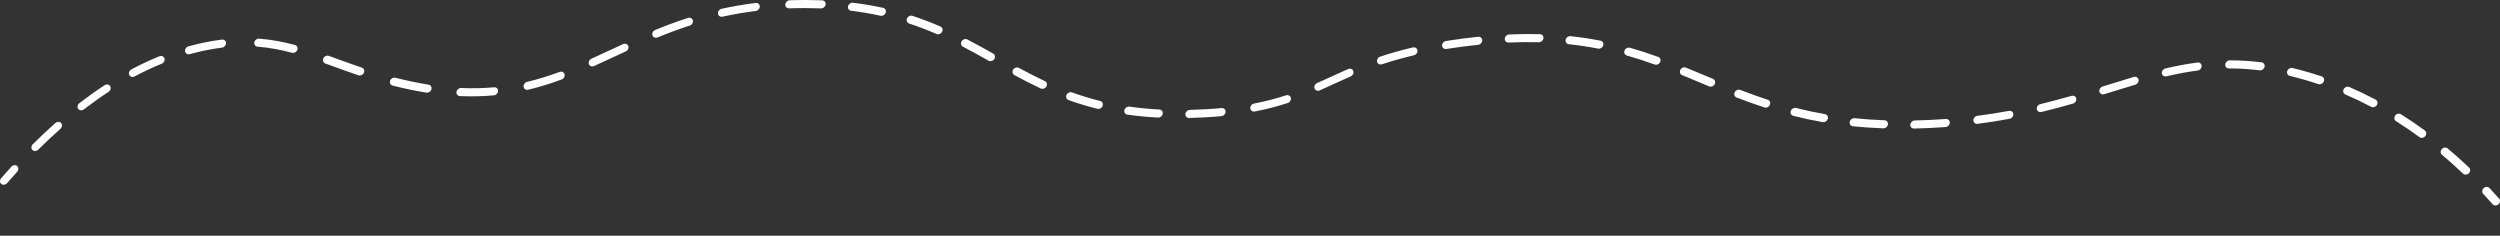<?xml version="1.0" encoding="UTF-8"?> <svg xmlns="http://www.w3.org/2000/svg" viewBox="0 0 1200 113.15" fill="none"><rect x="0" y="0" width="1200" height="113.15" fill="#333333" stroke="none"/><path fill-rule="evenodd" clip-rule="evenodd" d="M378.768 4.01C381.363 3.916 384.022 3.871 386.75 3.878C389.258 3.885 391.699 3.936 394.076 4.028C395.146 4.07 396.142 3.236 396.299 2.167C396.455 1.097 395.715 0.195 394.645 0.154C392.219 0.06 389.733 0.008 387.177 0.001C384.401 -0.007 381.69 0.039 379.043 0.135C377.962 0.175 377.025 1.074 376.949 2.144C376.875 3.214 377.687 4.049 378.768 4.01ZM364.687 3.107C364.668 2.044 363.774 1.292 362.691 1.425C356.941 2.135 351.51 3.086 346.348 4.227C345.272 4.465 344.503 5.504 344.629 6.548C344.755 7.592 345.729 8.246 346.806 8.008C351.842 6.895 357.143 5.966 362.763 5.272C363.846 5.139 364.707 4.169 364.687 3.107ZM407.067 3.014C406.825 4.077 407.481 5.042 408.536 5.171C413.533 5.779 418.226 6.587 422.667 7.559C423.693 7.784 424.803 7.118 425.14 6.071C425.48 5.024 424.922 3.993 423.894 3.768C419.34 2.771 414.531 1.944 409.419 1.321C408.364 1.193 407.311 1.951 407.067 3.014ZM435.364 8.854C434.931 9.875 435.38 10.965 436.371 11.289C440.997 12.803 445.36 14.495 449.537 16.312C450.485 16.725 451.677 16.258 452.198 15.27C452.721 14.282 452.374 13.147 451.424 12.734C447.16 10.878 442.693 9.146 437.949 7.593C436.957 7.269 435.8 7.834 435.364 8.854ZM332.572 9.823C332.339 8.808 331.295 8.261 330.239 8.601C324.704 10.382 319.472 12.348 314.449 14.408C313.416 14.832 312.839 15.973 313.159 16.956C313.48 17.939 314.576 18.392 315.611 17.968C320.548 15.943 325.674 14.018 331.08 12.278C332.137 11.937 332.806 10.839 332.572 9.823ZM724.138 20.417C729.211 20.195 734.035 20.155 738.64 20.276C739.712 20.304 740.699 19.459 740.843 18.389C740.984 17.318 740.232 16.428 739.158 16.4C734.46 16.277 729.546 16.317 724.384 16.543C723.303 16.59 722.373 17.496 722.305 18.566C722.238 19.635 723.057 20.464 724.138 20.417ZM122.084 20.328C121.885 21.395 122.587 22.328 123.651 22.411C129.415 22.863 134.832 23.907 140.179 25.331C141.192 25.601 142.323 24.979 142.705 23.943C143.088 22.907 142.577 21.848 141.565 21.579C136.054 20.111 130.41 19.018 124.37 18.546C123.306 18.462 122.283 19.26 122.084 20.328ZM108.499 20.681C108.477 19.619 107.583 18.867 106.501 19.002C103.628 19.361 100.651 19.861 97.552 20.519C95.152 21.028 92.781 21.609 90.439 22.259C89.372 22.554 88.659 23.628 88.845 24.657C89.031 25.686 90.046 26.281 91.113 25.986C93.373 25.359 95.661 24.798 97.975 24.307C100.963 23.673 103.825 23.192 106.578 22.849C107.66 22.714 108.52 21.743 108.499 20.681ZM751.496 19.085C751.269 20.149 751.94 21.104 752.999 21.217C757.939 21.745 762.626 22.464 767.113 23.34C768.148 23.542 769.242 22.853 769.56 21.802C769.876 20.751 769.292 19.734 768.257 19.532C763.67 18.637 758.876 17.901 753.825 17.361C752.768 17.248 751.725 18.02 751.496 19.085ZM711.48 19.374C711.482 18.31 710.608 17.537 709.525 17.649C707.085 17.902 704.594 18.192 702.047 18.523C699.269 18.884 696.608 19.269 694.054 19.675C692.975 19.848 692.145 20.844 692.206 21.9C692.265 22.957 693.189 23.674 694.27 23.502C696.782 23.102 699.404 22.723 702.145 22.367C704.657 22.041 707.113 21.754 709.517 21.505C710.6 21.393 711.478 20.439 711.48 19.374ZM461.591 19.798C461.01 20.757 461.278 21.921 462.191 22.397C466.388 24.585 470.464 26.854 474.535 29.142C475.431 29.645 476.649 29.287 477.257 28.342C477.865 27.397 477.631 26.223 476.736 25.72C472.661 23.43 468.545 21.138 464.298 18.924C463.385 18.448 462.173 18.839 461.591 19.798ZM301.562 22.073C301.194 21.11 300.07 20.71 299.052 21.18C297.265 22.004 295.502 22.824 293.75 23.638C290.427 25.185 287.15 26.708 283.864 28.187C282.842 28.647 282.304 29.803 282.661 30.771C283.021 31.738 284.139 32.149 285.161 31.689C288.471 30.199 291.794 28.654 295.136 27.099C296.88 26.288 298.629 25.475 300.386 24.665C301.403 24.196 301.931 23.035 301.562 22.073ZM680.381 24.195C680.239 23.154 679.256 22.514 678.182 22.765C672.34 24.133 667.169 25.626 662.471 27.193C661.416 27.544 660.76 28.649 661.007 29.661C661.251 30.672 662.303 31.207 663.358 30.855C667.932 29.329 672.976 27.872 678.692 26.534C679.764 26.283 680.52 25.236 680.381 24.195ZM779.782 24.258C779.383 25.29 779.876 26.358 780.883 26.644C785.5 27.955 789.939 29.417 794.277 30.979C795.255 31.331 796.423 30.797 796.888 29.786C797.35 28.775 796.933 27.67 795.955 27.317C791.553 25.733 787.036 24.245 782.325 22.907C781.321 22.621 780.181 23.226 779.782 24.258ZM78.935 28.042C78.619 27.057 77.523 26.598 76.488 27.018C71.876 28.888 67.395 31.001 63.048 33.309C62.055 33.836 61.598 35.019 62.028 35.951C62.458 36.883 63.611 37.211 64.605 36.683C68.825 34.443 73.169 32.395 77.632 30.585C78.667 30.165 79.251 29.027 78.935 28.042ZM155.204 28.005C154.743 29.017 155.162 30.121 156.141 30.472C157.618 31.001 159.111 31.542 160.626 32.091C164.303 33.424 168.103 34.801 172.073 36.148C173.06 36.482 174.22 35.929 174.666 34.912C175.112 33.895 174.674 32.799 173.688 32.464C169.753 31.13 166.006 29.772 162.343 28.444C160.821 27.892 159.313 27.346 157.812 26.808C156.833 26.458 155.665 26.994 155.204 28.005ZM1069.857 32.844C1074.603 32.832 1079.508 33.118 1084.641 33.762C1085.694 33.895 1086.749 33.14 1086.997 32.078C1087.243 31.015 1086.589 30.047 1085.537 29.915C1080.244 29.25 1075.176 28.954 1070.264 28.967C1069.188 28.969 1068.224 29.839 1068.111 30.91C1068 31.981 1068.78 32.847 1069.857 32.844ZM1056.789 31.675C1056.763 30.614 1055.863 29.868 1054.782 30.008C1049.559 30.688 1044.455 31.669 1039.378 32.858C1038.306 33.11 1037.55 34.157 1037.689 35.198C1037.831 36.239 1038.814 36.879 1039.888 36.628C1044.854 35.464 1049.818 34.511 1054.88 33.852C1055.961 33.711 1056.817 32.737 1056.789 31.675ZM486.326 33.413C485.731 34.365 485.981 35.534 486.886 36.024C490.995 38.254 495.199 40.431 499.585 42.483C500.52 42.921 501.719 42.484 502.265 41.506C502.81 40.529 502.494 39.382 501.557 38.945C497.254 36.93 493.116 34.786 489.041 32.577C488.137 32.087 486.921 32.461 486.326 33.413ZM806.558 33.538C806.059 34.535 806.43 35.66 807.391 36.052C810.491 37.317 813.57 38.605 816.669 39.902C817.911 40.421 819.153 40.942 820.404 41.463C821.36 41.861 822.546 41.379 823.054 40.385C823.561 39.391 823.197 38.263 822.241 37.864C821.003 37.348 819.765 36.83 818.528 36.312C815.423 35.012 812.32 33.714 809.204 32.442C808.243 32.051 807.059 32.542 806.558 33.538ZM649.584 34.087C649.242 33.114 648.131 32.687 647.104 33.133C644.058 34.458 641.103 35.814 638.216 37.139C636.179 38.074 634.174 38.994 632.195 39.876C631.173 40.332 630.631 41.487 630.986 42.456C631.339 43.425 632.455 43.84 633.479 43.384C635.566 42.453 637.595 41.522 639.632 40.586C642.459 39.288 645.305 37.981 648.349 36.658C649.375 36.212 649.928 35.061 649.584 34.087ZM270.979 35.638C270.698 34.639 269.624 34.142 268.58 34.528C263.534 36.391 258.38 38.018 252.994 39.3C251.922 39.555 251.168 40.605 251.314 41.644C251.457 42.684 252.445 43.32 253.517 43.065C259.097 41.737 264.416 40.056 269.594 38.145C270.64 37.759 271.261 36.636 270.979 35.638ZM1097.881 34.087C1097.524 35.129 1098.062 36.172 1099.082 36.417C1101.39 36.97 1103.747 37.594 1106.159 38.294C1108.413 38.947 1110.631 39.642 1112.812 40.375C1113.799 40.707 1114.958 40.151 1115.403 39.133C1115.845 38.115 1115.405 37.021 1114.418 36.689C1112.189 35.94 1109.923 35.23 1107.622 34.563C1105.157 33.848 1102.745 33.209 1100.381 32.643C1099.359 32.398 1098.241 33.044 1097.881 34.087ZM187.271 38.716C186.897 39.755 187.417 40.808 188.433 41.069C191.13 41.762 193.924 42.416 196.832 43.02C199.515 43.576 202.131 44.055 204.686 44.46C205.731 44.626 206.806 43.903 207.087 42.845C207.367 41.787 206.748 40.795 205.702 40.629C203.207 40.233 200.648 39.765 198.02 39.22C195.171 38.629 192.432 37.988 189.787 37.309C188.772 37.048 187.645 37.678 187.271 38.716ZM1026.509 38.22C1026.302 37.196 1025.275 36.621 1024.212 36.935C1020.126 38.142 1015.984 39.427 1011.757 40.739C1010.92 40.999 1010.079 41.26 1009.236 41.521C1008.177 41.849 1007.494 42.942 1007.715 43.961C1007.935 44.98 1008.972 45.54 1010.033 45.212C1010.881 44.949 1011.726 44.687 1012.565 44.427C1016.792 43.115 1020.9 41.84 1024.955 40.642C1026.019 40.328 1026.714 39.244 1026.509 38.22ZM52.894 41.36C52.367 40.485 51.174 40.276 50.229 40.893C46.025 43.637 41.971 46.537 38.072 49.542C37.176 50.233 36.941 51.456 37.547 52.274C38.153 53.092 39.372 53.195 40.268 52.504C44.08 49.566 48.037 46.736 52.134 44.062C53.08 43.444 53.42 42.235 52.894 41.36ZM239.078 43.655C239.096 42.588 238.231 41.804 237.148 41.902C232.158 42.356 226.913 42.493 221.336 42.245C220.267 42.197 219.266 43.026 219.103 44.095C218.94 45.165 219.676 46.071 220.746 46.118C226.494 46.374 231.918 46.233 237.091 45.763C238.174 45.665 239.063 44.721 239.078 43.655ZM1124.971 42.798C1124.455 43.787 1124.806 44.921 1125.756 45.33C1130.053 47.182 1134.197 49.175 1138.187 51.283C1139.096 51.763 1140.309 51.377 1140.896 50.42C1141.482 49.464 1141.218 48.298 1140.309 47.818C1136.241 45.67 1132.016 43.636 1127.632 41.747C1126.679 41.338 1125.49 41.808 1124.971 42.798ZM832.657 44.281C832.173 45.284 832.565 46.401 833.533 46.775C837.865 48.449 842.319 50.071 846.964 51.59C847.954 51.914 849.111 51.35 849.546 50.329C849.982 49.309 849.531 48.219 848.54 47.895C843.968 46.399 839.575 44.8 835.287 43.142C834.319 42.768 833.14 43.278 832.657 44.281ZM511.93 45.535C511.465 46.545 511.882 47.651 512.86 48.005C517.24 49.59 521.849 51.016 526.76 52.233C527.778 52.486 528.9 51.847 529.266 50.807C529.632 49.766 529.103 48.718 528.085 48.465C523.302 47.28 518.813 45.89 514.54 44.345C513.562 43.991 512.394 44.524 511.93 45.535ZM619.603 46.965C619.363 45.952 618.315 45.412 617.258 45.759C612.671 47.266 607.659 48.609 601.911 49.712C600.835 49.919 600.037 50.938 600.131 51.989C600.227 53.039 601.177 53.723 602.255 53.516C608.182 52.379 613.371 50.99 618.125 49.427C619.182 49.081 619.842 47.978 619.603 46.965ZM996.601 47.315C996.403 46.289 995.381 45.704 994.318 46.01C989.524 47.386 984.553 48.729 979.346 49.988C978.273 50.247 977.526 51.299 977.674 52.338C977.822 53.377 978.812 54.009 979.884 53.75C985.161 52.474 990.191 51.115 995.03 49.726C996.094 49.421 996.798 48.341 996.601 47.315ZM539.721 52.832C539.457 53.893 540.094 54.873 541.142 55.023C545.779 55.685 550.673 56.165 555.866 56.436C556.933 56.491 557.94 55.669 558.11 54.6C558.282 53.531 557.554 52.619 556.484 52.563C551.403 52.299 546.624 51.829 542.101 51.184C541.05 51.034 539.985 51.772 539.721 52.832ZM588.294 53.623C588.307 52.557 587.442 51.775 586.359 51.875C583.864 52.107 581.247 52.303 578.495 52.457C575.969 52.599 573.509 52.697 571.11 52.754C570.032 52.779 569.086 53.667 568.994 54.738C568.905 55.808 569.707 56.655 570.786 56.63C573.228 56.573 575.732 56.473 578.301 56.329C581.097 56.171 583.764 55.972 586.309 55.736C587.392 55.635 588.281 54.689 588.294 53.623ZM859.587 53.248C859.217 54.287 859.74 55.338 860.758 55.595C865.259 56.732 869.962 57.75 874.913 58.616C875.954 58.798 877.039 58.091 877.336 57.035C877.632 55.98 877.029 54.977 875.987 54.795C871.13 53.946 866.517 52.946 862.098 51.831C861.08 51.574 859.956 52.208 859.587 53.248ZM966.404 54.756C966.315 53.704 965.369 53.014 964.291 53.215C959.464 54.114 954.426 54.918 949.144 55.596C948.063 55.735 947.207 56.709 947.231 57.77C947.257 58.832 948.155 59.58 949.238 59.441C954.598 58.752 959.71 57.936 964.611 57.024C965.689 56.823 966.491 55.808 966.404 54.756ZM1149.673 55.493C1149.026 56.415 1149.204 57.604 1150.072 58.149C1154.016 60.63 1157.788 63.206 1161.385 65.841C1162.209 66.444 1163.447 66.216 1164.148 65.332C1164.85 64.447 1164.75 63.241 1163.926 62.638C1160.267 59.959 1156.432 57.337 1152.414 54.812C1151.547 54.267 1150.32 54.572 1149.673 55.493ZM29.332 59.075C28.66 58.312 27.428 58.301 26.58 59.052C22.777 62.416 19.155 65.839 15.72 69.257C14.917 70.056 14.855 71.282 15.581 71.995C16.307 72.708 17.547 72.638 18.349 71.839C21.727 68.478 25.284 65.117 29.014 61.817C29.862 61.066 30.005 59.839 29.332 59.075ZM887.854 58.481C887.63 59.547 888.307 60.497 889.366 60.605C894.012 61.077 898.871 61.416 903.972 61.6C905.042 61.639 906.036 60.803 906.191 59.732C906.345 58.663 905.6 57.764 904.53 57.725C899.512 57.544 894.738 57.211 890.175 56.747C889.116 56.64 888.076 57.416 887.854 58.481ZM935.893 58.908C935.928 57.84 935.08 57.039 934 57.118C931.526 57.299 929.001 57.451 926.423 57.572C923.917 57.689 921.466 57.773 919.069 57.823C917.99 57.846 917.04 58.732 916.949 59.803C916.857 60.873 917.655 61.723 918.733 61.7C921.167 61.648 923.651 61.564 926.19 61.445C928.803 61.322 931.363 61.168 933.871 60.985C934.952 60.906 935.858 59.976 935.893 58.908ZM1172.069 71.552C1171.319 72.399 1171.346 73.617 1172.126 74.272C1175.725 77.293 1179.114 80.339 1182.293 83.359C1183.032 84.06 1184.272 83.972 1185.063 83.163C1185.856 82.353 1185.899 81.129 1185.161 80.428C1181.934 77.364 1178.495 74.273 1174.841 71.205C1174.058 70.55 1172.819 70.705 1172.069 71.552ZM8.224 79.712C7.454 79.046 6.213 79.184 5.453 80.022C3.751 81.898 2.11 83.751 0.531 85.572C-0.21 86.427 -0.171 87.642 0.619 88.288C1.408 88.933 2.648 88.764 3.389 87.91C4.946 86.113 6.565 84.285 8.242 82.436C9.003 81.599 8.995 80.379 8.224 79.712ZM1192.149 90.29C1191.321 91.063 1191.214 92.29 1191.911 93.031C1193.515 94.737 1195.049 96.414 1196.511 98.055C1197.189 98.814 1198.422 98.817 1199.268 98.061C1200.111 97.306 1200.246 96.079 1199.569 95.32C1198.087 93.659 1196.535 91.96 1194.91 90.233C1194.212 89.491 1192.977 89.517 1192.149 90.29Z" fill="white"></path></svg> 